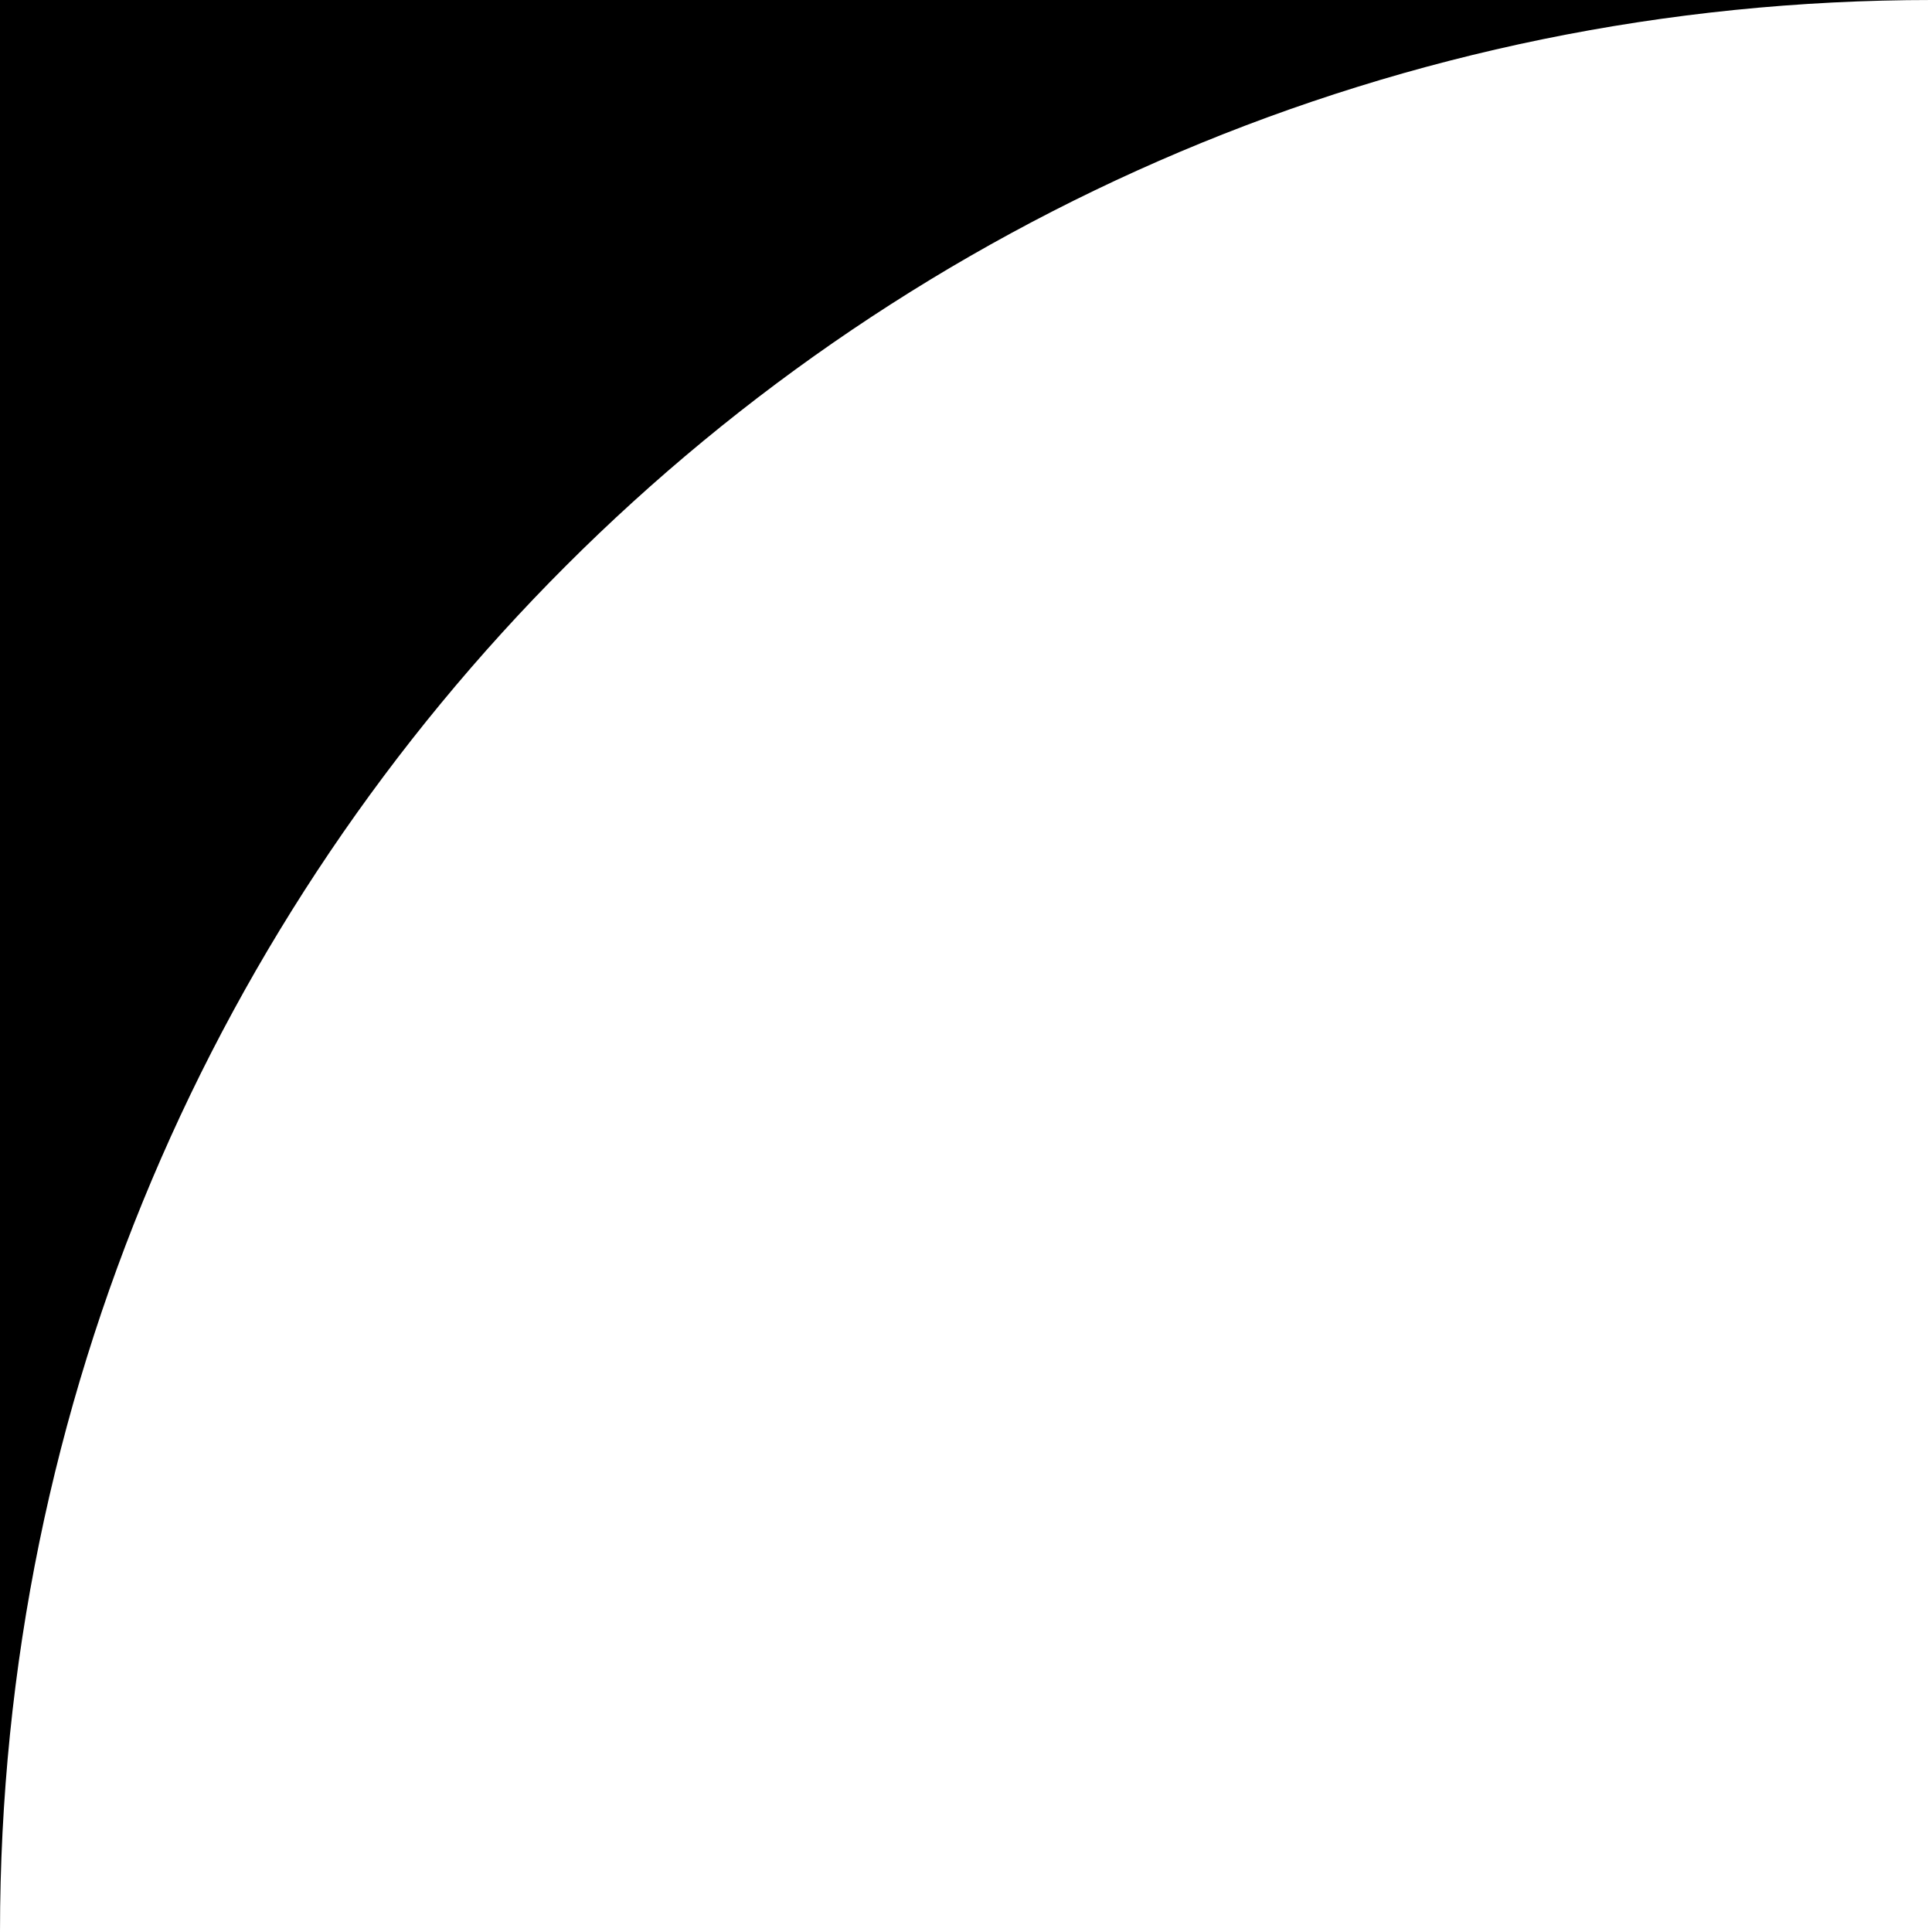 <?xml version="1.0" encoding="UTF-8"?> <svg xmlns="http://www.w3.org/2000/svg" width="60" height="60" viewBox="0 0 60 60" fill="none"><path d="M0 60C0 26.863 26.863 0 60 0H0V60Z" fill="black"></path></svg> 